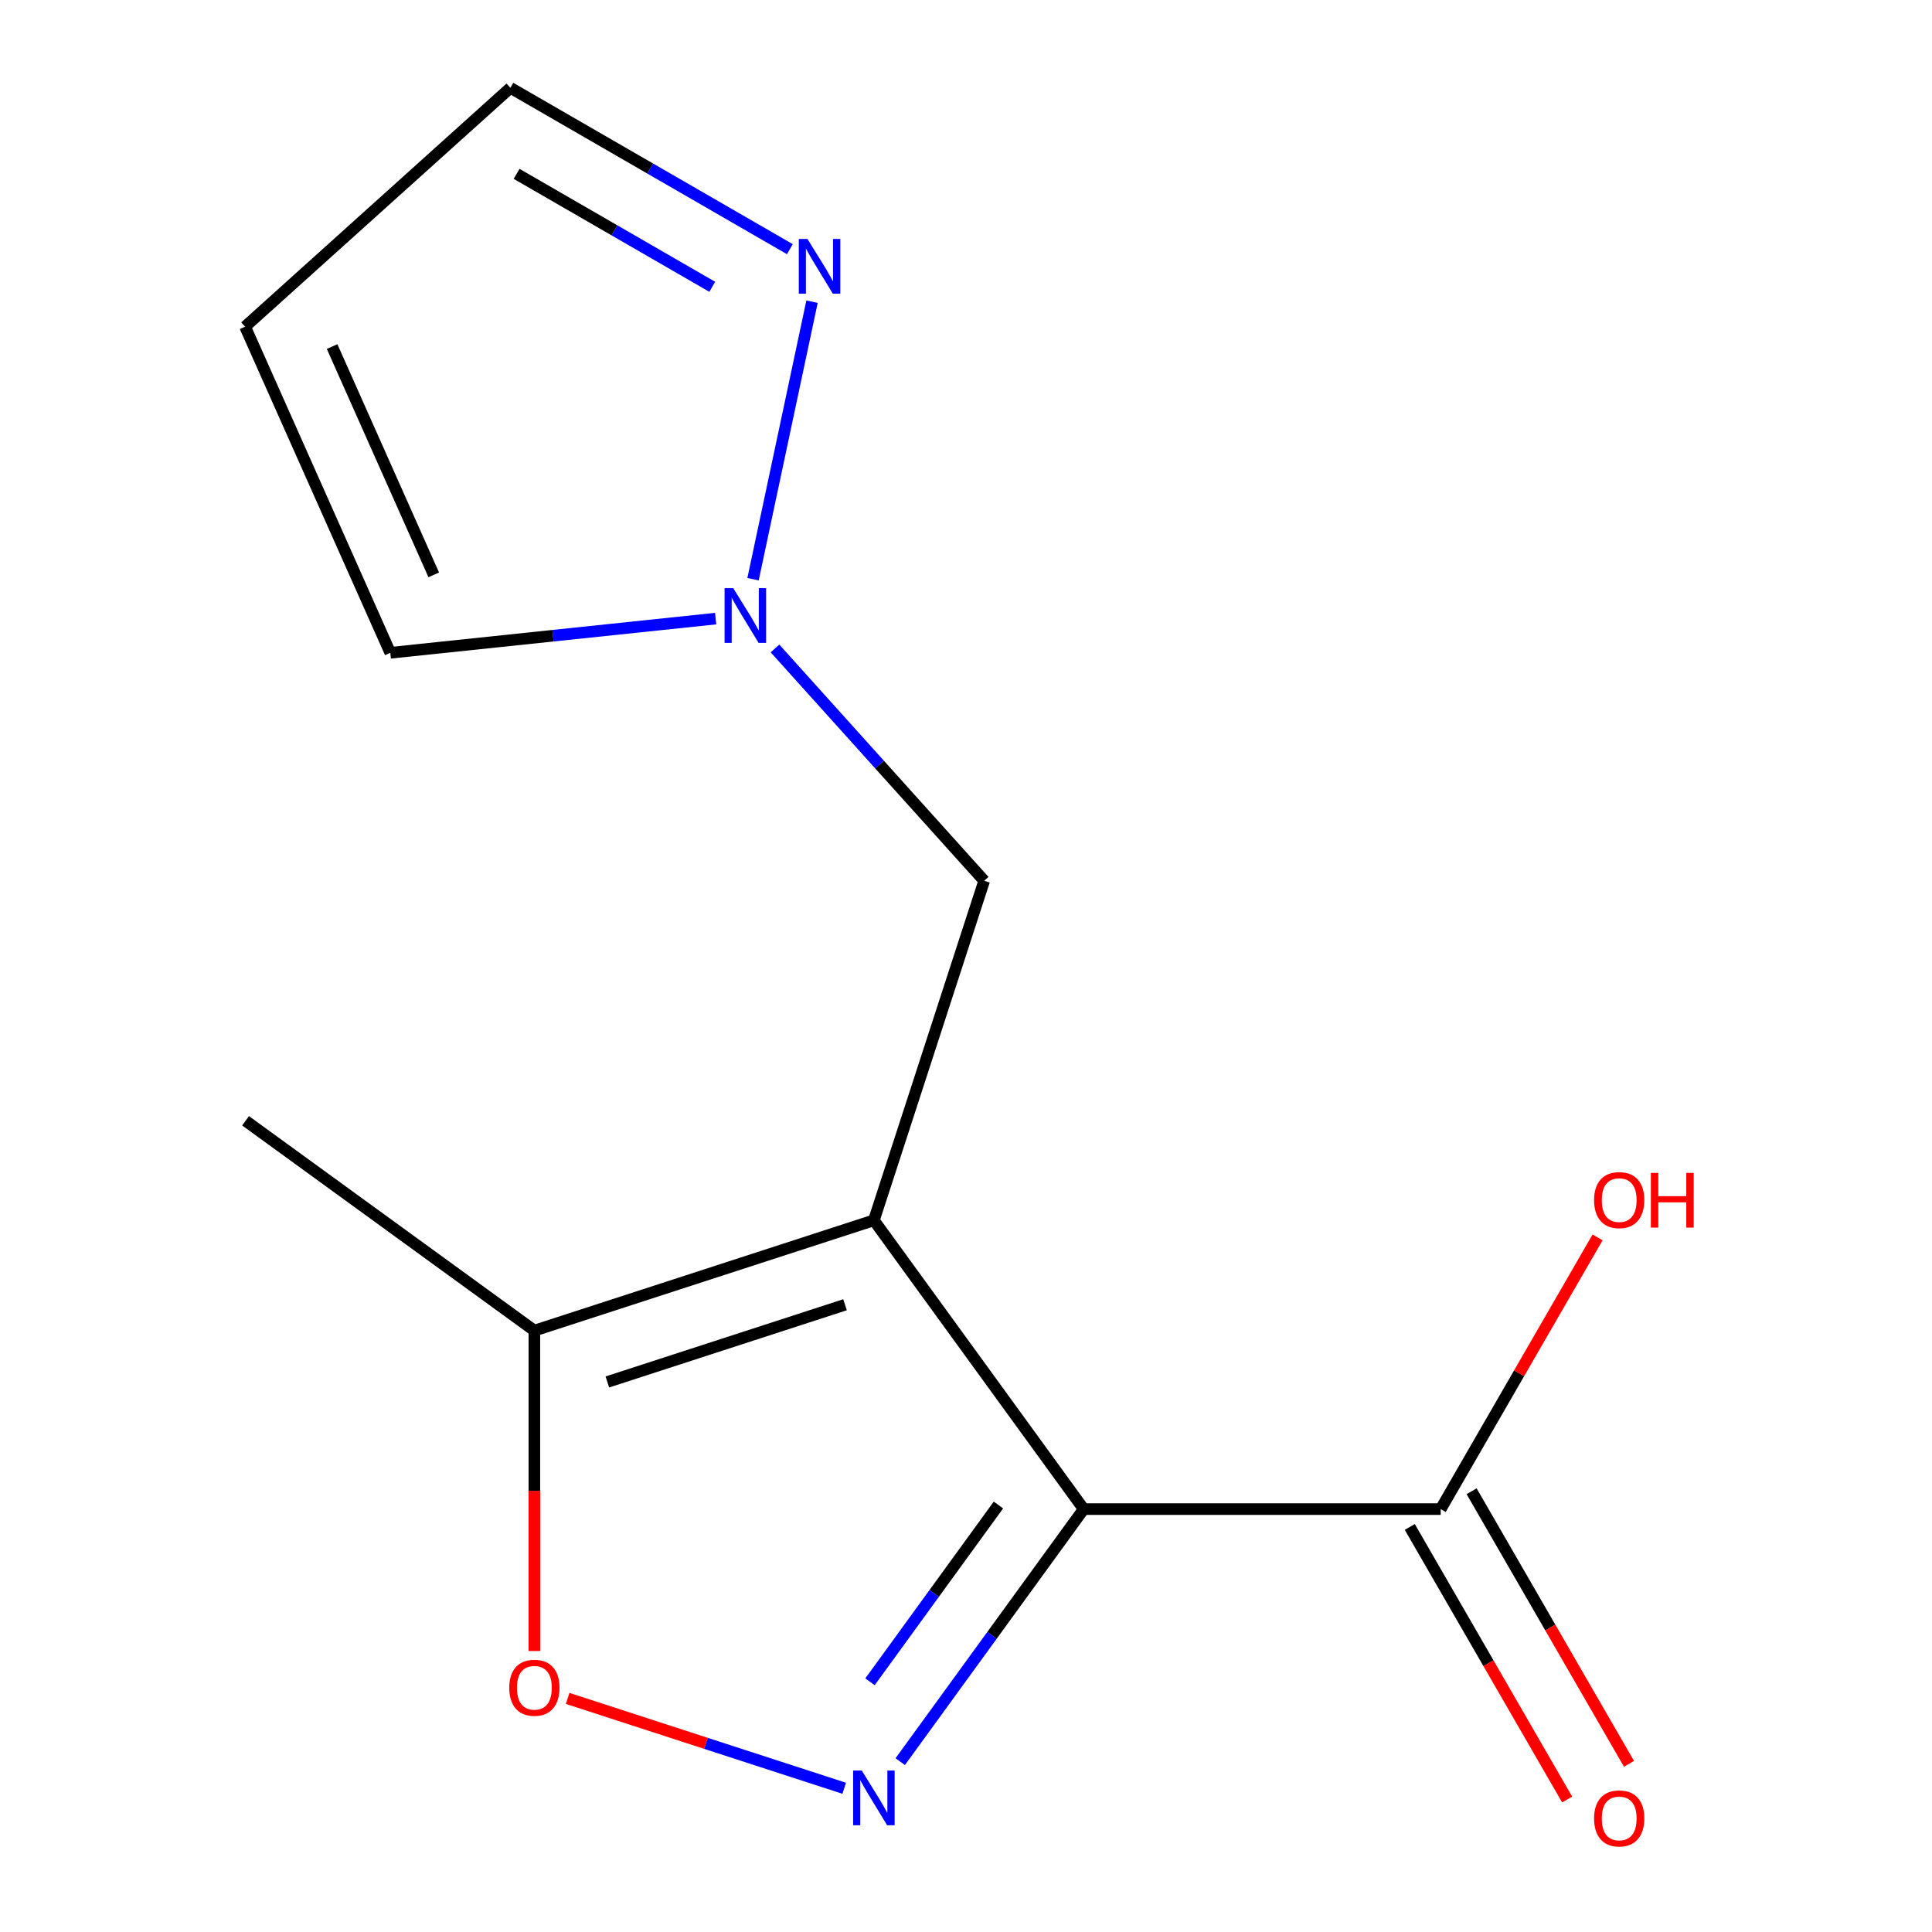 <?xml version='1.0' encoding='iso-8859-1'?>
<svg version='1.1' baseProfile='full'
              xmlns='http://www.w3.org/2000/svg'
                      xmlns:rdkit='http://www.rdkit.org/xml'
                      xmlns:xlink='http://www.w3.org/1999/xlink'
                  xml:space='preserve'
width='1000px' height='1000px' viewBox='0 0 1000 1000'>
<!-- END OF HEADER -->
<rect style='opacity:1.0;fill:#FFFFFF;stroke:none' width='1000' height='1000' x='0' y='0'> </rect>
<path class='bond-0' d='M 560.928,781.111 L 452.32,631.625' style='fill:none;fill-rule:evenodd;stroke:#000000;stroke-width:6px;stroke-linecap:butt;stroke-linejoin:miter;stroke-opacity:1' />
<path class='bond-1' d='M 560.928,781.111 L 513.446,846.464' style='fill:none;fill-rule:evenodd;stroke:#000000;stroke-width:6px;stroke-linecap:butt;stroke-linejoin:miter;stroke-opacity:1' />
<path class='bond-1' d='M 513.446,846.464 L 465.964,911.817' style='fill:none;fill-rule:evenodd;stroke:#0000FF;stroke-width:6px;stroke-linecap:butt;stroke-linejoin:miter;stroke-opacity:1' />
<path class='bond-1' d='M 516.786,778.995 L 483.549,824.742' style='fill:none;fill-rule:evenodd;stroke:#000000;stroke-width:6px;stroke-linecap:butt;stroke-linejoin:miter;stroke-opacity:1' />
<path class='bond-1' d='M 483.549,824.742 L 450.311,870.49' style='fill:none;fill-rule:evenodd;stroke:#0000FF;stroke-width:6px;stroke-linecap:butt;stroke-linejoin:miter;stroke-opacity:1' />
<path class='bond-4' d='M 560.928,781.111 L 745.703,781.111' style='fill:none;fill-rule:evenodd;stroke:#000000;stroke-width:6px;stroke-linecap:butt;stroke-linejoin:miter;stroke-opacity:1' />
<path class='bond-3' d='M 452.32,631.625 L 276.589,688.723' style='fill:none;fill-rule:evenodd;stroke:#000000;stroke-width:6px;stroke-linecap:butt;stroke-linejoin:miter;stroke-opacity:1' />
<path class='bond-3' d='M 437.38,675.336 L 314.368,715.305' style='fill:none;fill-rule:evenodd;stroke:#000000;stroke-width:6px;stroke-linecap:butt;stroke-linejoin:miter;stroke-opacity:1' />
<path class='bond-7' d='M 452.32,631.625 L 509.419,455.893' style='fill:none;fill-rule:evenodd;stroke:#000000;stroke-width:6px;stroke-linecap:butt;stroke-linejoin:miter;stroke-opacity:1' />
<path class='bond-2' d='M 436.961,925.606 L 365.383,902.349' style='fill:none;fill-rule:evenodd;stroke:#0000FF;stroke-width:6px;stroke-linecap:butt;stroke-linejoin:miter;stroke-opacity:1' />
<path class='bond-2' d='M 365.383,902.349 L 293.804,879.092' style='fill:none;fill-rule:evenodd;stroke:#FF0000;stroke-width:6px;stroke-linecap:butt;stroke-linejoin:miter;stroke-opacity:1' />
<path class='bond-14' d='M 276.589,854.559 L 276.589,771.641' style='fill:none;fill-rule:evenodd;stroke:#FF0000;stroke-width:6px;stroke-linecap:butt;stroke-linejoin:miter;stroke-opacity:1' />
<path class='bond-14' d='M 276.589,771.641 L 276.589,688.723' style='fill:none;fill-rule:evenodd;stroke:#000000;stroke-width:6px;stroke-linecap:butt;stroke-linejoin:miter;stroke-opacity:1' />
<path class='bond-13' d='M 276.589,688.723 L 127.103,580.115' style='fill:none;fill-rule:evenodd;stroke:#000000;stroke-width:6px;stroke-linecap:butt;stroke-linejoin:miter;stroke-opacity:1' />
<path class='bond-10' d='M 729.701,790.349 L 770.427,860.889' style='fill:none;fill-rule:evenodd;stroke:#000000;stroke-width:6px;stroke-linecap:butt;stroke-linejoin:miter;stroke-opacity:1' />
<path class='bond-10' d='M 770.427,860.889 L 811.153,931.43' style='fill:none;fill-rule:evenodd;stroke:#FF0000;stroke-width:6px;stroke-linecap:butt;stroke-linejoin:miter;stroke-opacity:1' />
<path class='bond-10' d='M 761.705,771.872 L 802.431,842.412' style='fill:none;fill-rule:evenodd;stroke:#000000;stroke-width:6px;stroke-linecap:butt;stroke-linejoin:miter;stroke-opacity:1' />
<path class='bond-10' d='M 802.431,842.412 L 843.157,912.952' style='fill:none;fill-rule:evenodd;stroke:#FF0000;stroke-width:6px;stroke-linecap:butt;stroke-linejoin:miter;stroke-opacity:1' />
<path class='bond-12' d='M 745.703,781.111 L 786.302,710.79' style='fill:none;fill-rule:evenodd;stroke:#000000;stroke-width:6px;stroke-linecap:butt;stroke-linejoin:miter;stroke-opacity:1' />
<path class='bond-12' d='M 786.302,710.79 L 826.901,640.47' style='fill:none;fill-rule:evenodd;stroke:#FF0000;stroke-width:6px;stroke-linecap:butt;stroke-linejoin:miter;stroke-opacity:1' />
<path class='bond-5' d='M 401.139,335.637 L 455.279,395.765' style='fill:none;fill-rule:evenodd;stroke:#0000FF;stroke-width:6px;stroke-linecap:butt;stroke-linejoin:miter;stroke-opacity:1' />
<path class='bond-5' d='M 455.279,395.765 L 509.419,455.893' style='fill:none;fill-rule:evenodd;stroke:#000000;stroke-width:6px;stroke-linecap:butt;stroke-linejoin:miter;stroke-opacity:1' />
<path class='bond-6' d='M 389.772,299.8 L 420.307,156.141' style='fill:none;fill-rule:evenodd;stroke:#0000FF;stroke-width:6px;stroke-linecap:butt;stroke-linejoin:miter;stroke-opacity:1' />
<path class='bond-9' d='M 370.421,320.193 L 286.219,329.043' style='fill:none;fill-rule:evenodd;stroke:#0000FF;stroke-width:6px;stroke-linecap:butt;stroke-linejoin:miter;stroke-opacity:1' />
<path class='bond-9' d='M 286.219,329.043 L 202.018,337.893' style='fill:none;fill-rule:evenodd;stroke:#000000;stroke-width:6px;stroke-linecap:butt;stroke-linejoin:miter;stroke-opacity:1' />
<path class='bond-11' d='M 408.838,128.974 L 336.507,87.214' style='fill:none;fill-rule:evenodd;stroke:#0000FF;stroke-width:6px;stroke-linecap:butt;stroke-linejoin:miter;stroke-opacity:1' />
<path class='bond-11' d='M 336.507,87.214 L 264.177,45.455' style='fill:none;fill-rule:evenodd;stroke:#000000;stroke-width:6px;stroke-linecap:butt;stroke-linejoin:miter;stroke-opacity:1' />
<path class='bond-11' d='M 368.661,148.45 L 318.03,119.218' style='fill:none;fill-rule:evenodd;stroke:#0000FF;stroke-width:6px;stroke-linecap:butt;stroke-linejoin:miter;stroke-opacity:1' />
<path class='bond-11' d='M 318.03,119.218 L 267.399,89.986' style='fill:none;fill-rule:evenodd;stroke:#000000;stroke-width:6px;stroke-linecap:butt;stroke-linejoin:miter;stroke-opacity:1' />
<path class='bond-8' d='M 126.863,169.093 L 202.018,337.893' style='fill:none;fill-rule:evenodd;stroke:#000000;stroke-width:6px;stroke-linecap:butt;stroke-linejoin:miter;stroke-opacity:1' />
<path class='bond-8' d='M 171.896,179.382 L 224.504,297.542' style='fill:none;fill-rule:evenodd;stroke:#000000;stroke-width:6px;stroke-linecap:butt;stroke-linejoin:miter;stroke-opacity:1' />
<path class='bond-15' d='M 126.863,169.093 L 264.177,45.455' style='fill:none;fill-rule:evenodd;stroke:#000000;stroke-width:6px;stroke-linecap:butt;stroke-linejoin:miter;stroke-opacity:1' />
<path  class='atom-2' d='M 446.06 916.436
L 455.34 931.436
Q 456.26 932.916, 457.74 935.596
Q 459.22 938.276, 459.3 938.436
L 459.3 916.436
L 463.06 916.436
L 463.06 944.756
L 459.18 944.756
L 449.22 928.356
Q 448.06 926.436, 446.82 924.236
Q 445.62 922.036, 445.26 921.356
L 445.26 944.756
L 441.58 944.756
L 441.58 916.436
L 446.06 916.436
' fill='#0000FF'/>
<path  class='atom-3' d='M 263.589 873.578
Q 263.589 866.778, 266.949 862.978
Q 270.309 859.178, 276.589 859.178
Q 282.869 859.178, 286.229 862.978
Q 289.589 866.778, 289.589 873.578
Q 289.589 880.458, 286.189 884.378
Q 282.789 888.258, 276.589 888.258
Q 270.349 888.258, 266.949 884.378
Q 263.589 880.498, 263.589 873.578
M 276.589 885.058
Q 280.909 885.058, 283.229 882.178
Q 285.589 879.258, 285.589 873.578
Q 285.589 868.018, 283.229 865.218
Q 280.909 862.378, 276.589 862.378
Q 272.269 862.378, 269.909 865.178
Q 267.589 867.978, 267.589 873.578
Q 267.589 879.298, 269.909 882.178
Q 272.269 885.058, 276.589 885.058
' fill='#FF0000'/>
<path  class='atom-6' d='M 379.52 304.419
L 388.8 319.419
Q 389.72 320.899, 391.2 323.579
Q 392.68 326.259, 392.76 326.419
L 392.76 304.419
L 396.52 304.419
L 396.52 332.739
L 392.64 332.739
L 382.68 316.339
Q 381.52 314.419, 380.28 312.219
Q 379.08 310.019, 378.72 309.339
L 378.72 332.739
L 375.04 332.739
L 375.04 304.419
L 379.52 304.419
' fill='#0000FF'/>
<path  class='atom-7' d='M 417.937 123.682
L 427.217 138.682
Q 428.137 140.162, 429.617 142.842
Q 431.097 145.522, 431.177 145.682
L 431.177 123.682
L 434.937 123.682
L 434.937 152.002
L 431.057 152.002
L 421.097 135.602
Q 419.937 133.682, 418.697 131.482
Q 417.497 129.282, 417.137 128.602
L 417.137 152.002
L 413.457 152.002
L 413.457 123.682
L 417.937 123.682
' fill='#0000FF'/>
<path  class='atom-11' d='M 825.09 941.21
Q 825.09 934.41, 828.45 930.61
Q 831.81 926.81, 838.09 926.81
Q 844.37 926.81, 847.73 930.61
Q 851.09 934.41, 851.09 941.21
Q 851.09 948.09, 847.69 952.01
Q 844.29 955.89, 838.09 955.89
Q 831.85 955.89, 828.45 952.01
Q 825.09 948.13, 825.09 941.21
M 838.09 952.69
Q 842.41 952.69, 844.73 949.81
Q 847.09 946.89, 847.09 941.21
Q 847.09 935.65, 844.73 932.85
Q 842.41 930.01, 838.09 930.01
Q 833.77 930.01, 831.41 932.81
Q 829.09 935.61, 829.09 941.21
Q 829.09 946.93, 831.41 949.81
Q 833.77 952.69, 838.09 952.69
' fill='#FF0000'/>
<path  class='atom-13' d='M 825.09 621.171
Q 825.09 614.371, 828.45 610.571
Q 831.81 606.771, 838.09 606.771
Q 844.37 606.771, 847.73 610.571
Q 851.09 614.371, 851.09 621.171
Q 851.09 628.051, 847.69 631.971
Q 844.29 635.851, 838.09 635.851
Q 831.85 635.851, 828.45 631.971
Q 825.09 628.091, 825.09 621.171
M 838.09 632.651
Q 842.41 632.651, 844.73 629.771
Q 847.09 626.851, 847.09 621.171
Q 847.09 615.611, 844.73 612.811
Q 842.41 609.971, 838.09 609.971
Q 833.77 609.971, 831.41 612.771
Q 829.09 615.571, 829.09 621.171
Q 829.09 626.891, 831.41 629.771
Q 833.77 632.651, 838.09 632.651
' fill='#FF0000'/>
<path  class='atom-13' d='M 854.49 607.091
L 858.33 607.091
L 858.33 619.131
L 872.81 619.131
L 872.81 607.091
L 876.65 607.091
L 876.65 635.411
L 872.81 635.411
L 872.81 622.331
L 858.33 622.331
L 858.33 635.411
L 854.49 635.411
L 854.49 607.091
' fill='#FF0000'/>
</svg>
